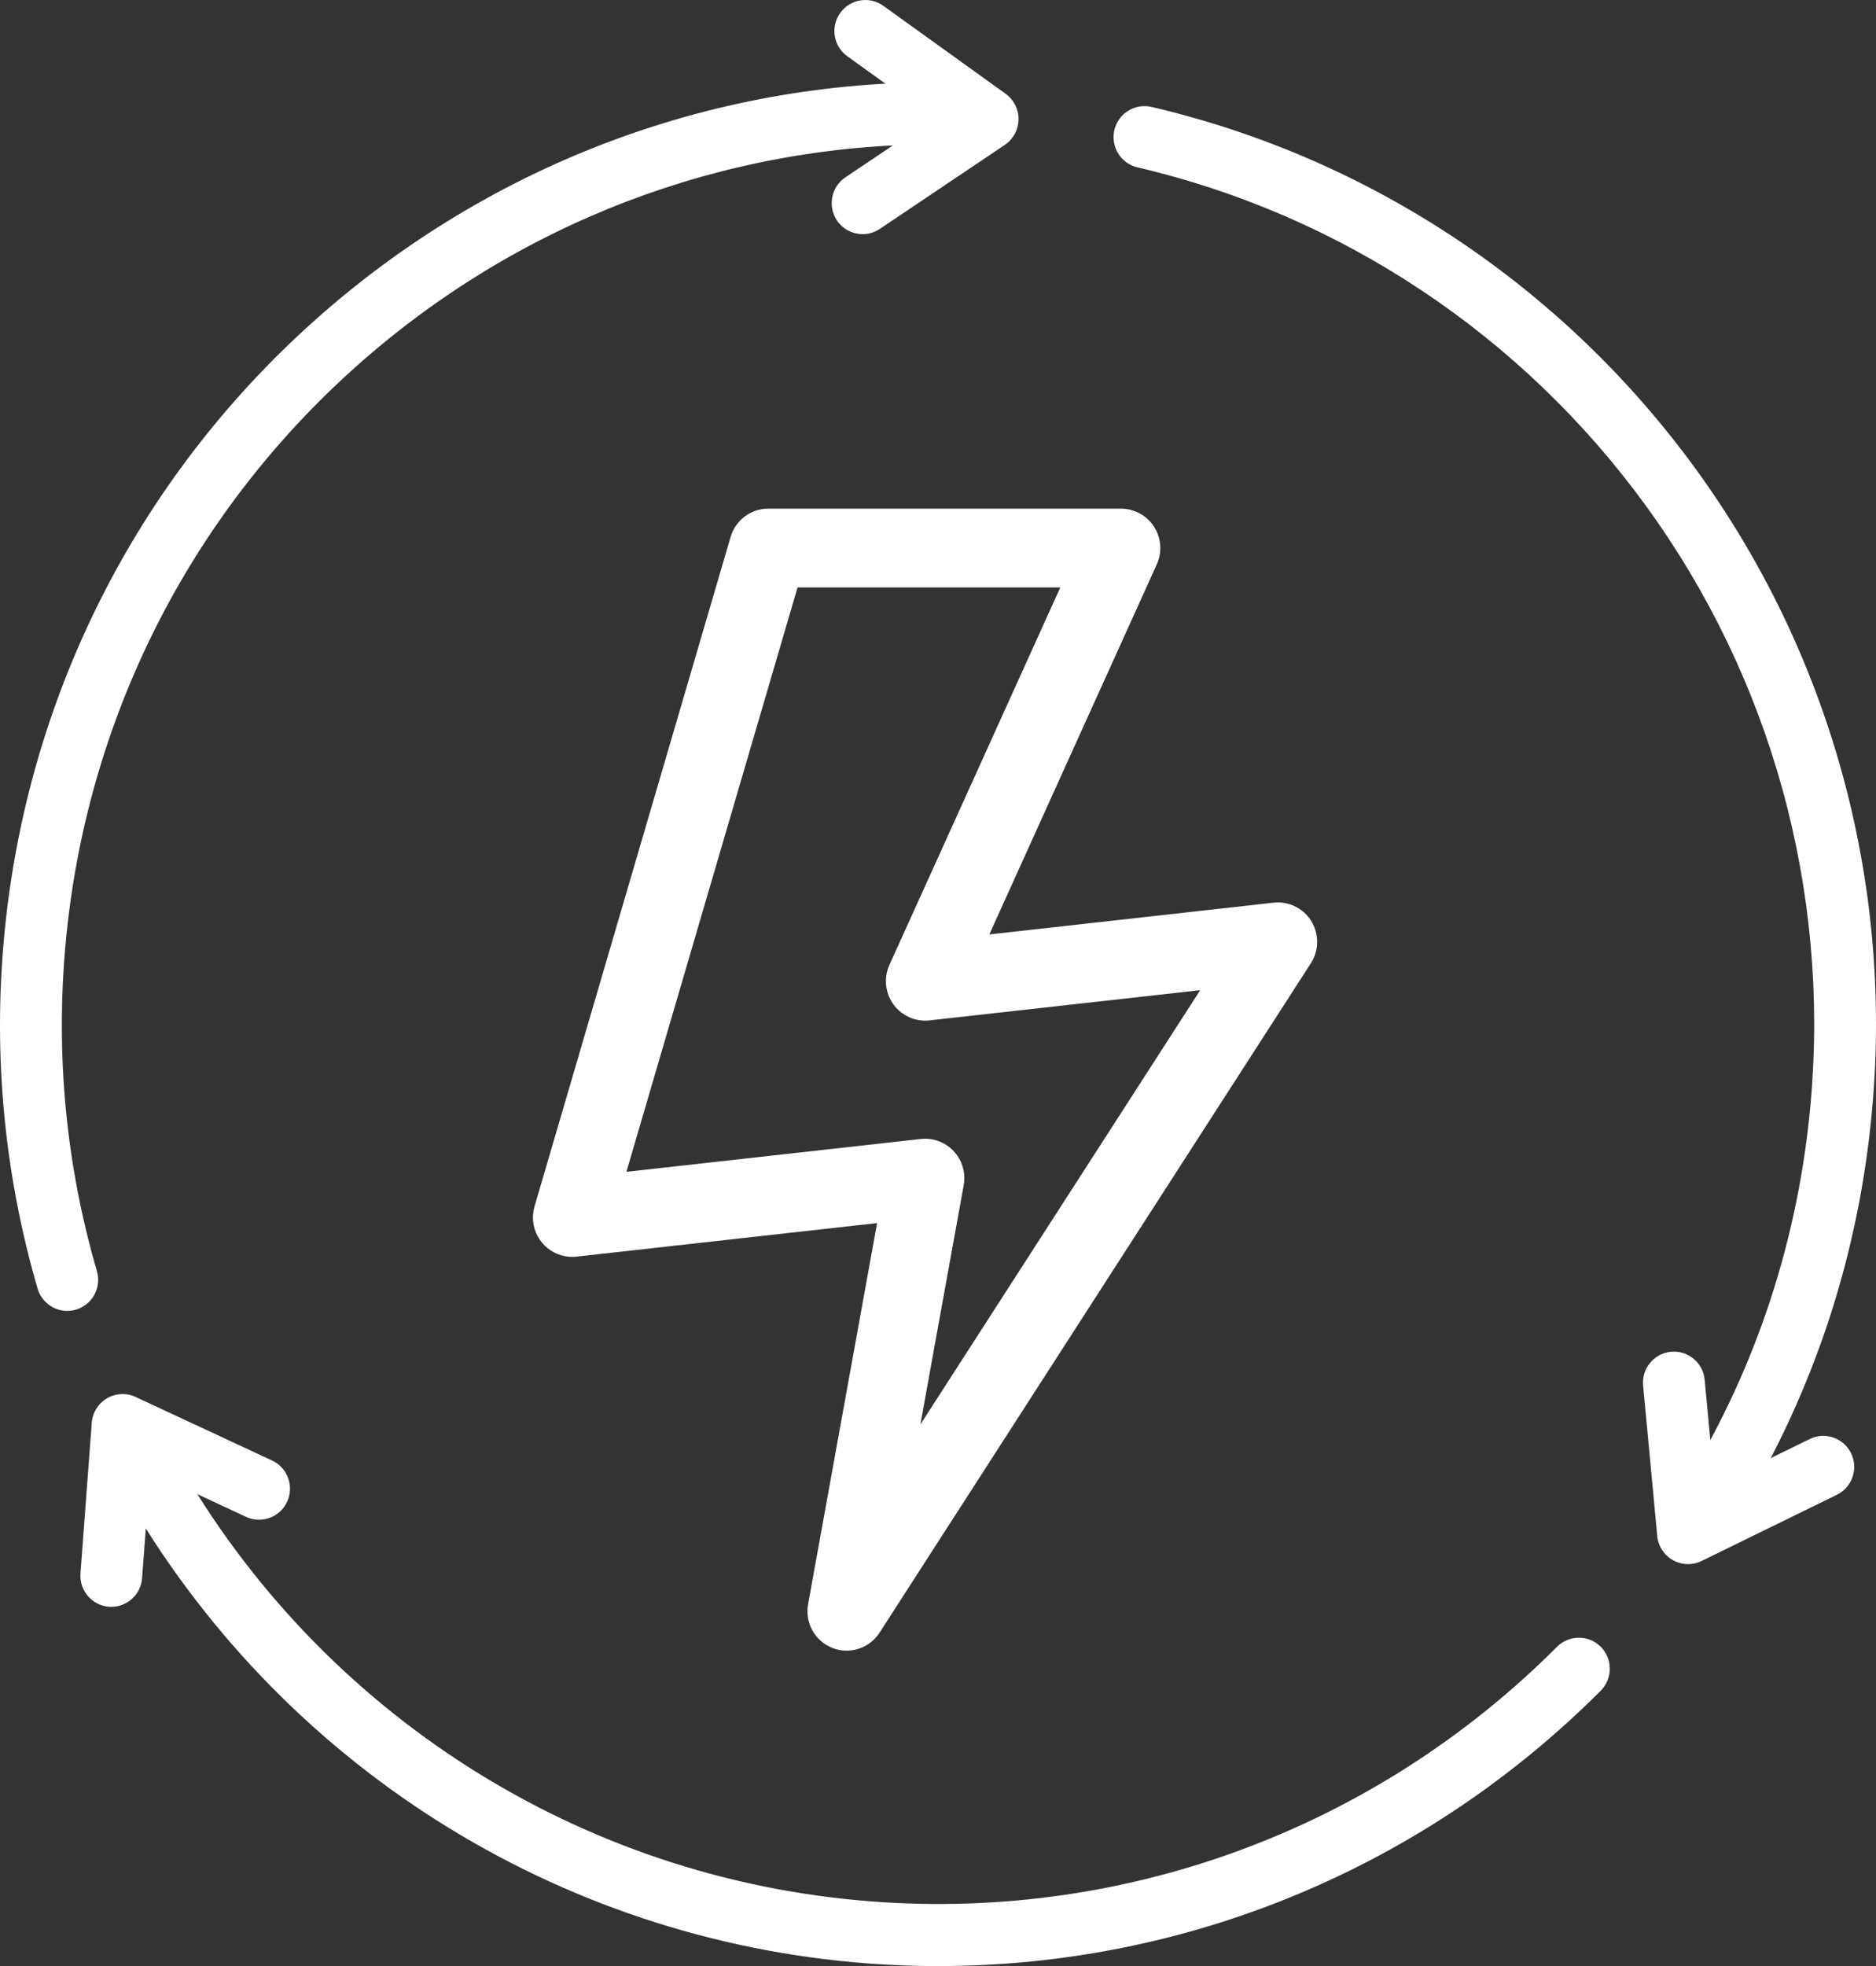 <?xml version="1.0" encoding="UTF-8"?> <svg xmlns="http://www.w3.org/2000/svg" id="b" data-name="Livello 2" width="67.072" height="70.268" viewBox="0 0 67.072 70.268"><rect x="0" y="0" width="67.072" height="70.268" fill="#333333" stroke="none"/><g id="c" data-name="Livello 1"><g><path d="m3.98,57.428c-.027,0-.056-.001-.084-.003-.609-.047-1.064-.579-1.019-1.19l.404-5.386c.027-.363.23-.689.543-.873.313-.184.697-.203,1.024-.049l4.88,2.272c.554.258.795.918.537,1.474-.256.555-.913.798-1.467.54l-3.433-1.599-.285,3.789c-.044.583-.528,1.025-1.101,1.025" fill="#fff"></path><path d="m30.841,8.368c-.356,0-.706-.172-.919-.492-.339-.509-.203-1.198.303-1.538l3.145-2.114-3.076-2.213c-.497-.356-.611-1.049-.255-1.547.355-.499,1.045-.612,1.542-.256l4.374,3.145c.294.212.467.555.461.919-.005.364-.189.702-.489.905l-4.471,3.004c-.189.127-.401.188-.614.188" fill="#fff"></path><path d="m60.351,55.901c-.188,0-.374-.048-.541-.142-.316-.179-.526-.501-.559-.862l-.505-5.377c-.058-.61.388-1.151.996-1.208.607-.056,1.147.39,1.204,1l.356,3.782,3.402-1.664c.55-.269,1.211-.039,1.477.511.267.55.04,1.215-.509,1.483l-4.836,2.366c-.154.075-.32.113-.484.113" fill="#fff"></path><path d="m2.403,46.851c-.478,0-.918-.315-1.059-.798C.165,42.009-.242,37.814.138,33.583c.768-8.548,4.703-16.4,11.084-22.106,6.35-5.68,14.516-8.713,22.992-8.53.61.014,1.094.521,1.081,1.133-.013.605-.505,1.086-1.104,1.086h-.023c-.223-.005-.445-.008-.667-.008-7.677,0-15.043,2.818-20.808,7.975-5.96,5.331-9.637,12.665-10.353,20.65-.355,3.952.025,7.87,1.125,11.647.172.588-.164,1.204-.75,1.376-.104.031-.207.045-.311.045" fill="#fff"></path><path d="m33.559,70.268c-1.006,0-2.017-.045-3.03-.136-11.126-1.007-20.99-7.48-26.385-17.317-.295-.537-.1-1.212.435-1.507.533-.295,1.205-.101,1.501.436,5.039,9.191,14.253,15.237,24.646,16.177,9.263.838,18.353-2.468,24.943-9.066.432-.432,1.132-.431,1.563.001.431.434.43,1.137-.001,1.569-6.334,6.342-14.827,9.842-23.672,9.842" fill="#fff"></path><path d="m61.291,54.561c-.196,0-.392-.052-.571-.161-.523-.317-.69-1-.373-1.524,2.48-4.108,3.956-8.635,4.388-13.452.682-7.603-1.407-15.182-5.884-21.341-4.436-6.102-10.893-10.401-18.184-12.101-.594-.139-.963-.734-.826-1.331.139-.597.732-.967,1.326-.83,7.808,1.821,14.722,6.421,19.47,12.955,4.792,6.594,7.03,14.709,6.299,22.847-.464,5.157-2.045,10.002-4.699,14.404-.208.344-.572.535-.946.535" fill="#fff"></path><path d="m28.515,20.994h9.394l-6.11,13.492c-.32.708-.009,1.542.697,1.865.229.104.483.145.734.118l9.68-1.08-10.004,15.521,1.549-8.552c.139-.764-.366-1.497-1.128-1.637-.135-.023-.271-.028-.405-.014l-10.526,1.174,6.119-20.887Zm-7.904,23.918l10.747-1.199-2.467,13.623c-.12.66.242,1.313.864,1.56.163.066.339.1.515.098.475,0,.918-.242,1.177-.643l15.421-23.926c.421-.653.234-1.524-.416-1.946-.271-.175-.594-.252-.915-.218l-10.166,1.136,5.989-13.23c.319-.708.005-1.542-.701-1.862-.18-.082-.377-.126-.575-.126h-12.619c-.621,0-1.168.412-1.344,1.011l-7.01,23.926c-.218.746.207,1.528.95,1.747.177.053.364.07.549.049" fill="#fff"></path></g></g></svg> 